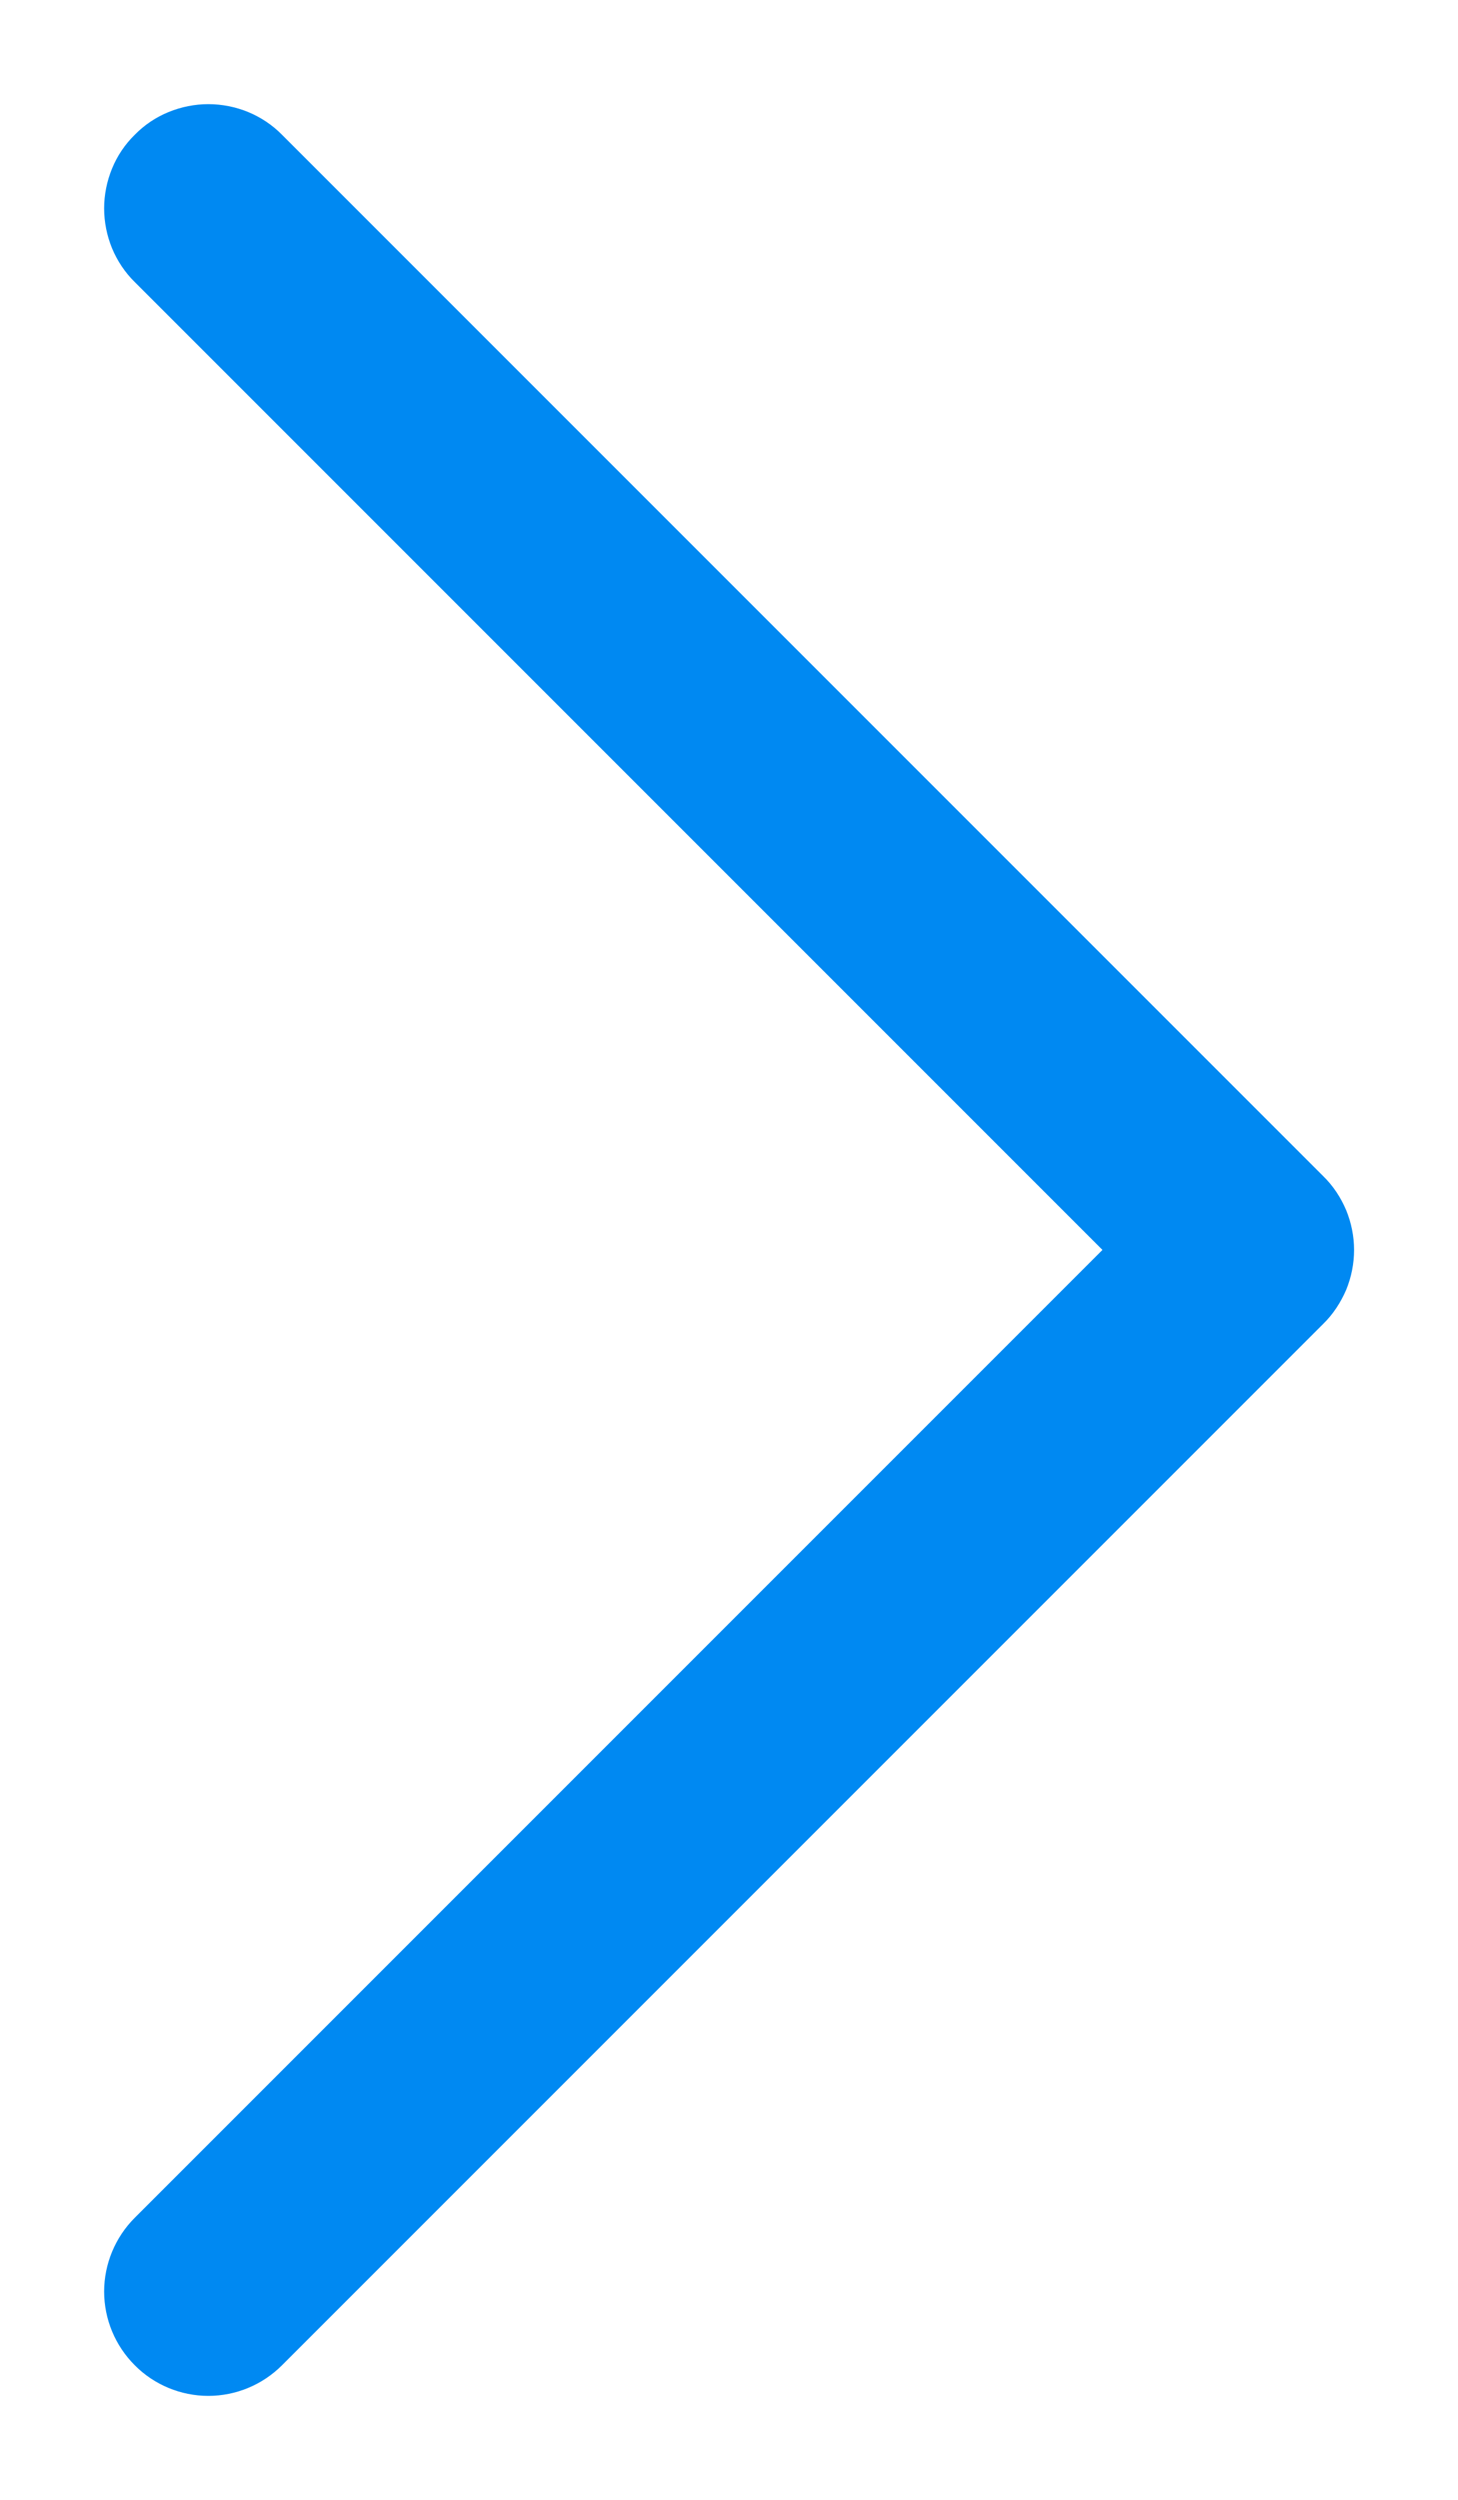 <svg width="7" height="12" viewBox="0 0 7 12" fill="none" xmlns="http://www.w3.org/2000/svg">
<path d="M1.354 0.647L6.354 5.647C6.401 5.693 6.437 5.748 6.463 5.809C6.488 5.87 6.501 5.935 6.501 6C6.501 6.066 6.488 6.131 6.463 6.192C6.437 6.252 6.401 6.308 6.354 6.354L1.354 11.354C1.26 11.448 1.133 11.501 1 11.501C0.868 11.501 0.74 11.448 0.647 11.354C0.553 11.26 0.5 11.133 0.5 11C0.5 10.868 0.553 10.74 0.647 10.646L5.293 6L0.647 1.354C0.6 1.308 0.563 1.252 0.538 1.192C0.513 1.131 0.5 1.066 0.5 1C0.5 0.935 0.513 0.87 0.538 0.809C0.563 0.748 0.6 0.693 0.647 0.647C0.693 0.6 0.748 0.563 0.809 0.538C0.87 0.513 0.935 0.5 1 0.5C1.066 0.5 1.131 0.513 1.192 0.538C1.252 0.563 1.308 0.6 1.354 0.647Z" fill="#0089F2"/>
</svg>

